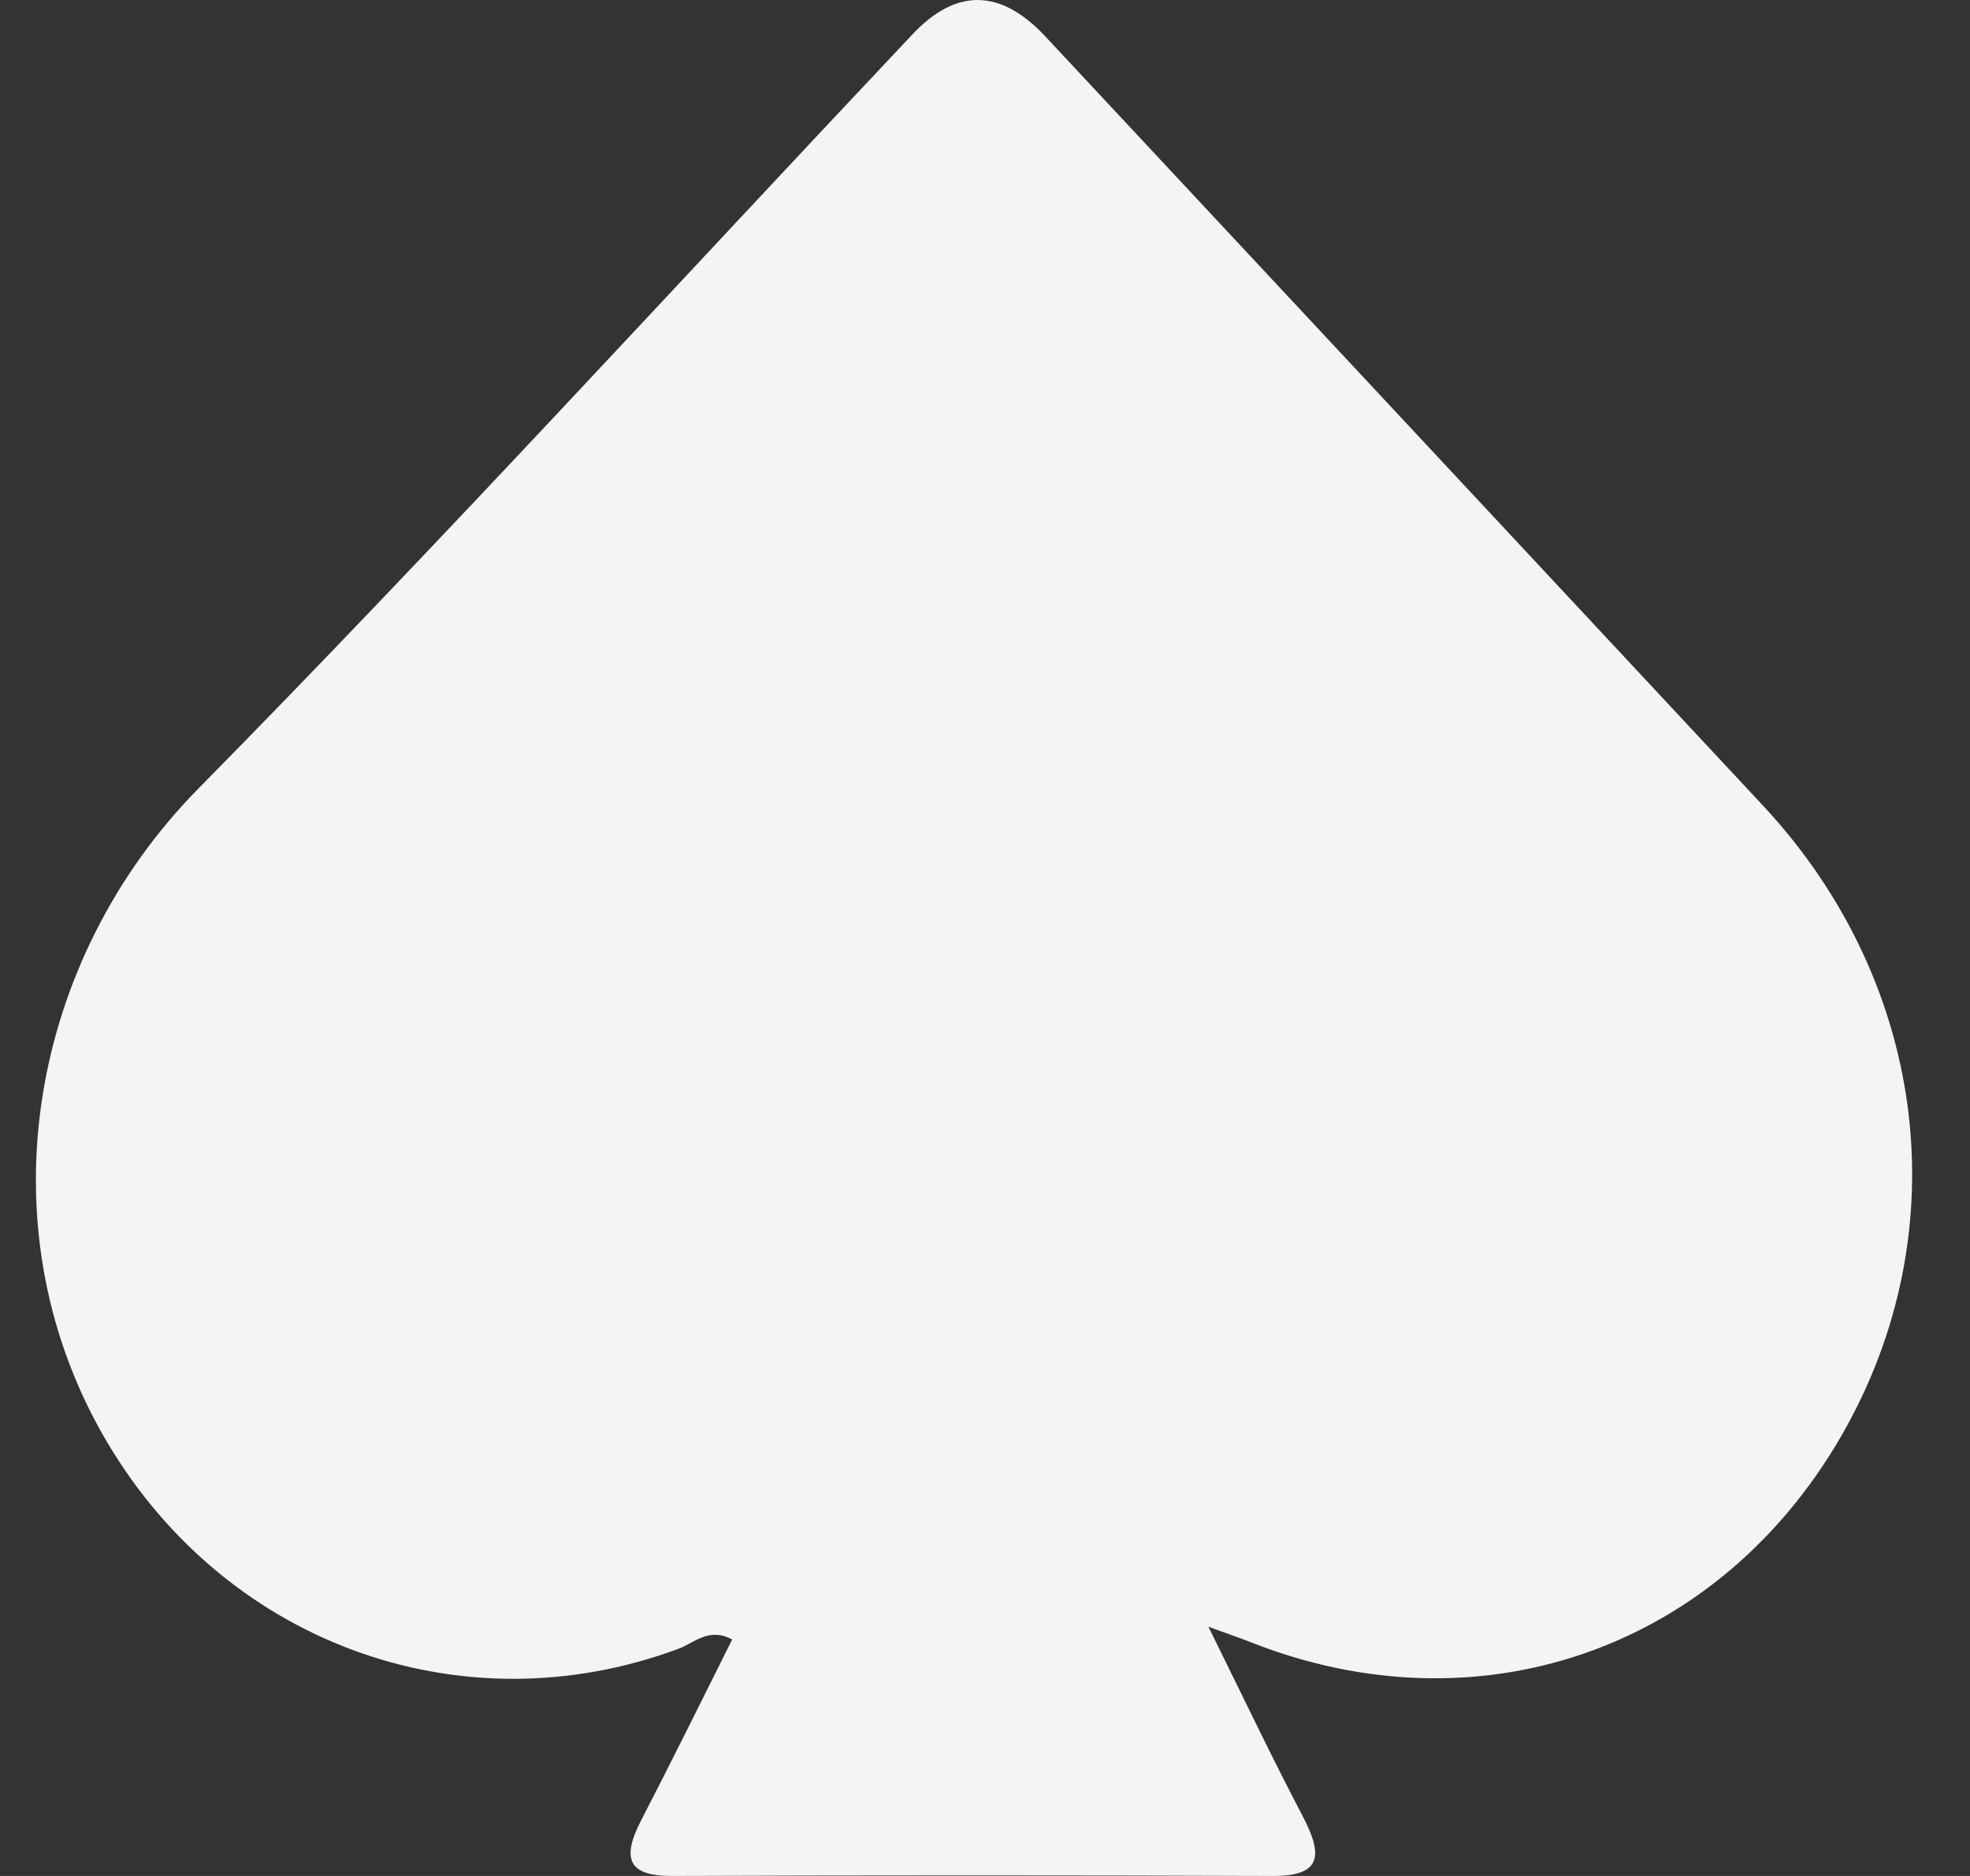 <?xml version="1.0" encoding="UTF-8"?> <svg xmlns="http://www.w3.org/2000/svg" width="21" height="20" viewBox="0 0 21 20" fill="none"><rect x="0" y="0" width="21" height="20" fill="#333333" stroke="none"/><path d="M12.881 17.342C13.255 18.098 13.558 18.737 13.886 19.361C14.104 19.778 14.093 20.003 13.565 20C11.43 19.992 9.296 19.992 7.16 20C6.691 20.001 6.626 19.81 6.835 19.406C7.161 18.776 7.475 18.139 7.805 17.479C7.558 17.345 7.401 17.515 7.235 17.577C4.891 18.449 2.343 17.5 1.088 15.282C-0.177 13.044 0.316 10.233 2.115 8.407C4.702 5.781 7.194 3.051 9.727 0.366C10.193 -0.128 10.664 -0.122 11.141 0.386C13.692 3.118 16.241 5.852 18.791 8.586C20.587 10.511 20.892 13.232 19.561 15.422C18.233 17.608 15.742 18.449 13.356 17.517C13.24 17.471 13.122 17.43 12.879 17.342H12.881Z" fill="#F4F4F4"></path></svg> 